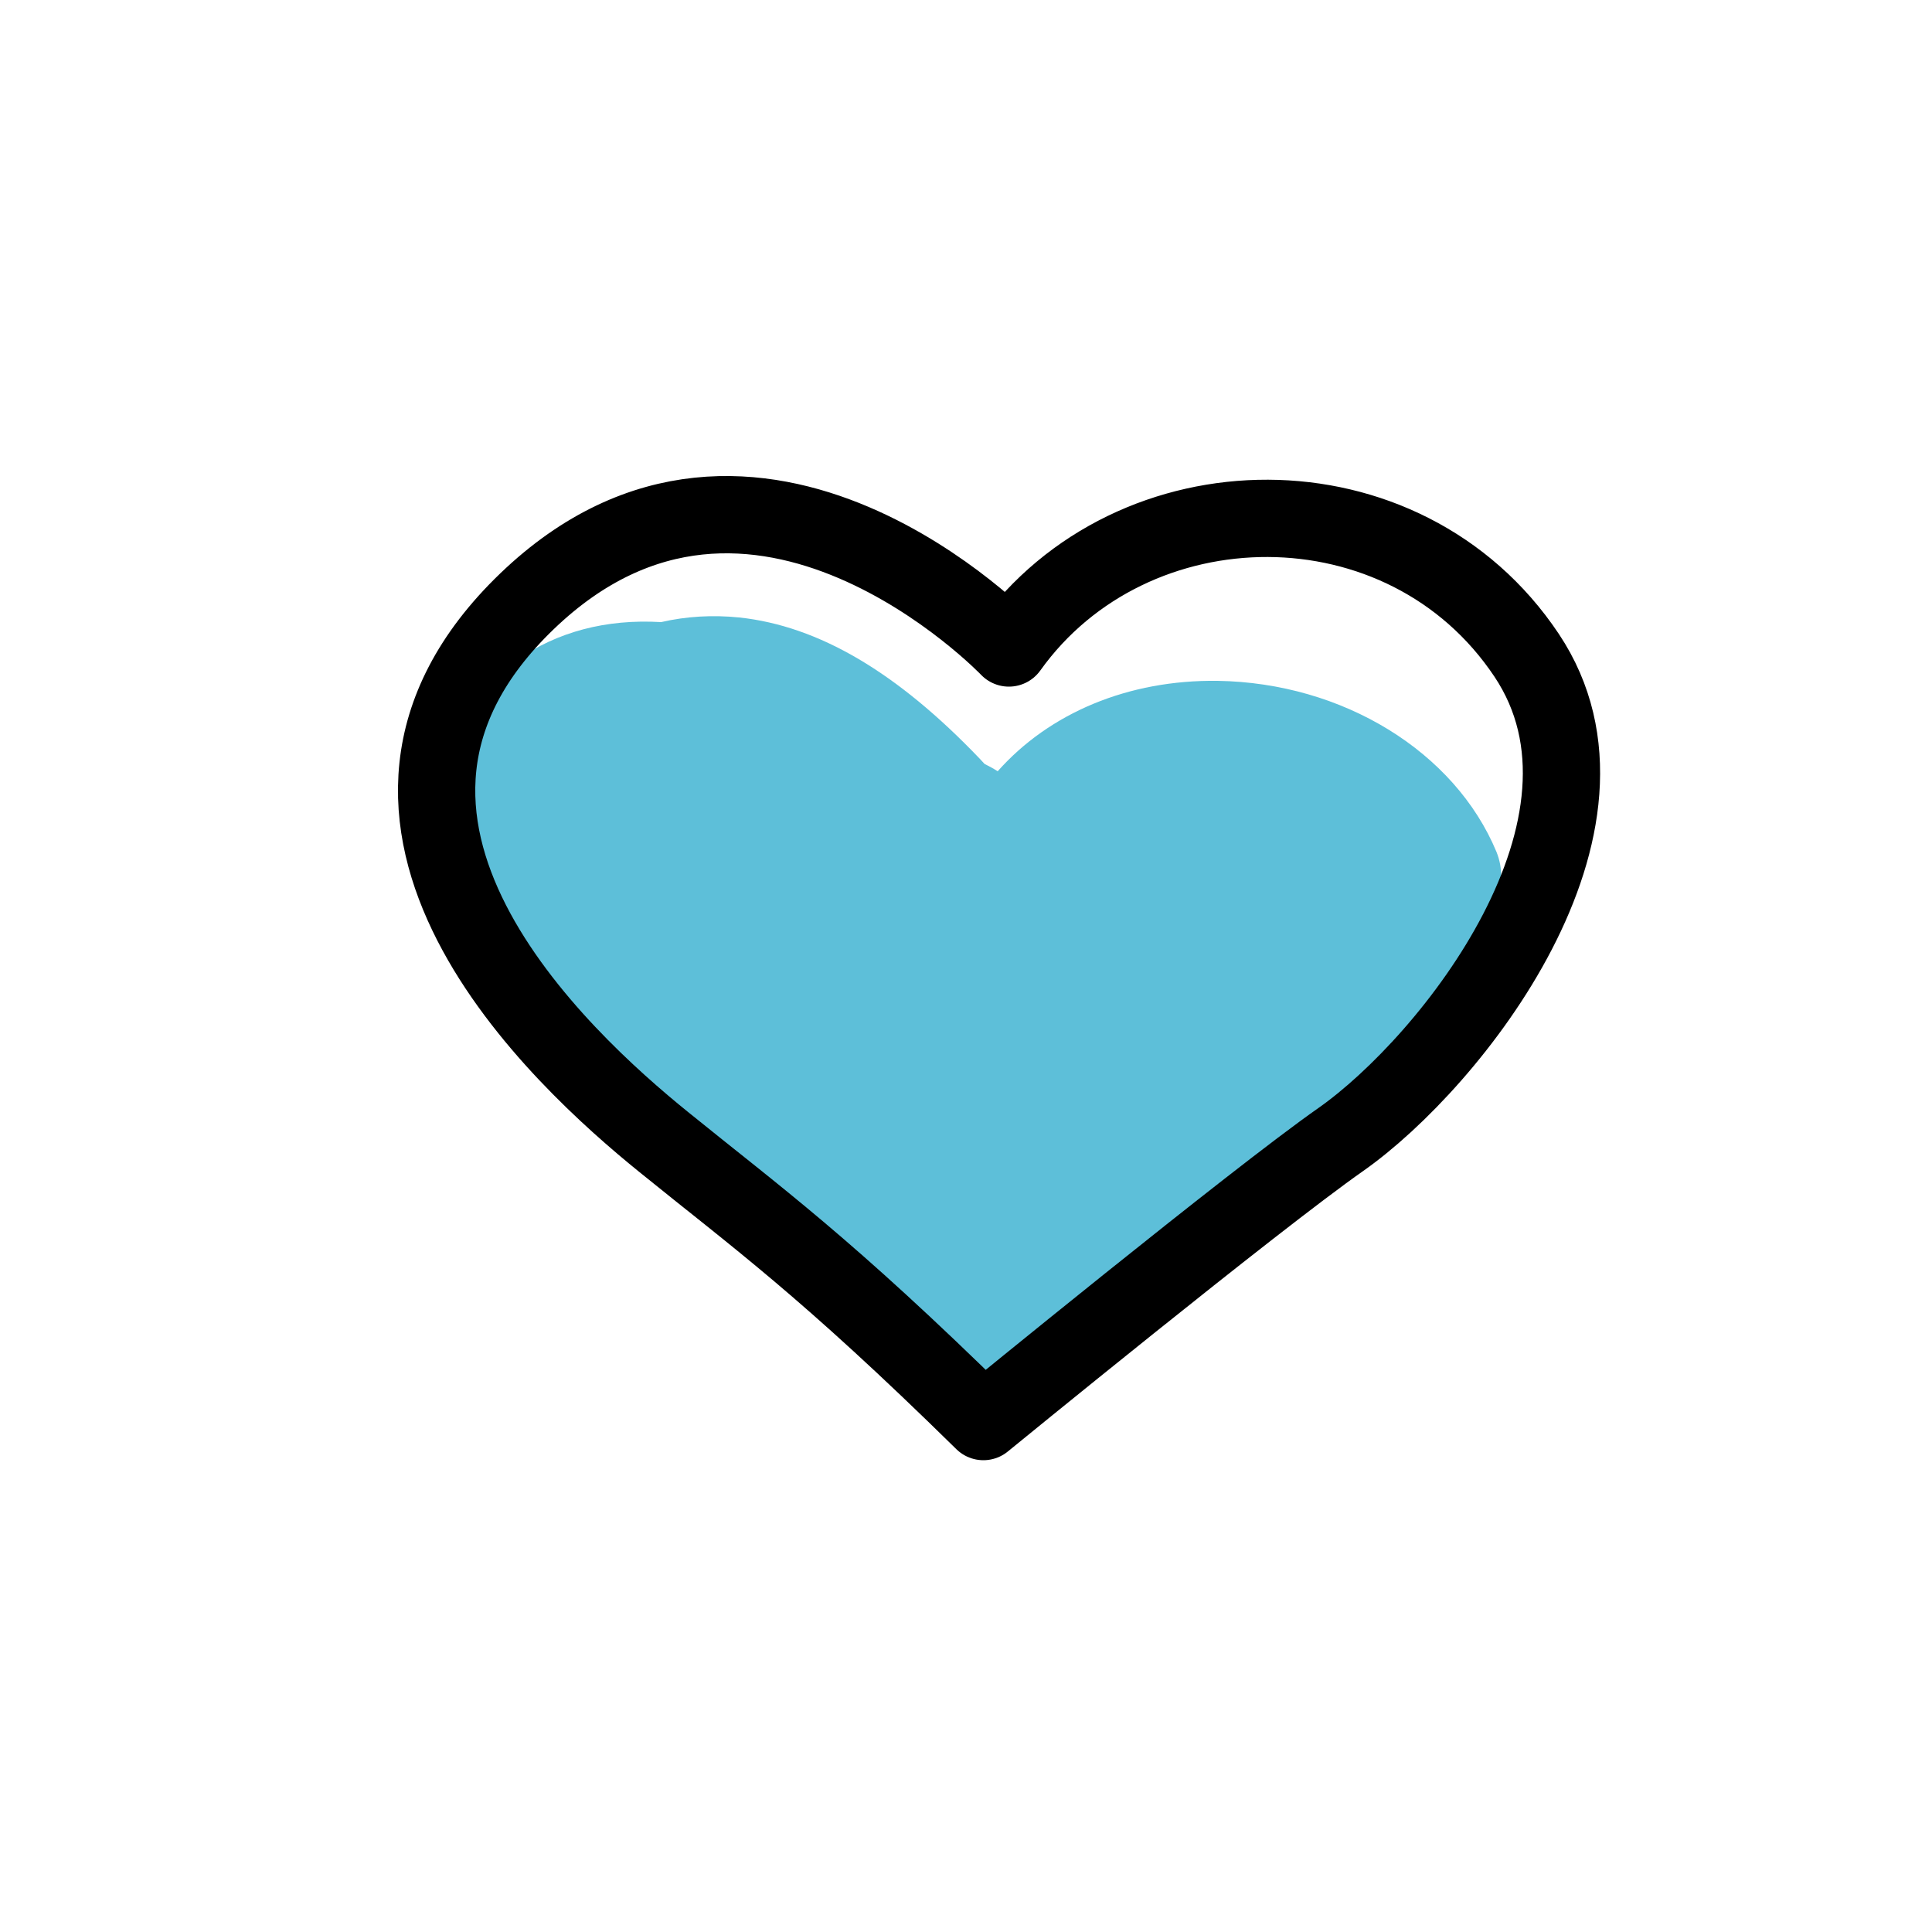 <?xml version="1.0" encoding="utf-8"?>
<!-- Generator: Adobe Illustrator 22.1.0, SVG Export Plug-In . SVG Version: 6.00 Build 0)  -->
<svg version="1.1" id="Layer_2_1_" xmlns="http://www.w3.org/2000/svg" xmlns:xlink="http://www.w3.org/1999/xlink" x="0px" y="0px"
	 width="500px" height="500px" viewBox="0 0 500 500" enable-background="new 0 0 500 500" xml:space="preserve">
<g id="vs-highlight">
	<path id="_x3C_Path_x3E__1_" fill="#5DBFD9" d="M387.3,220.5c-10.8-26-39.8-43.8-72.2-44.3c-23.1-0.3-43.5,8.3-56.9,23.4
		c-1.1-0.7-2.2-1.3-3.4-1.9c-0.4-0.4-0.8-0.9-1.2-1.3c-21.4-22.4-41.7-34.4-62.3-36.6c-6.9-0.7-13.7-0.3-20.2,1.2
		c-28.6-1.7-50.6,13.6-60.7,42.7c-0.1,0.2-0.1,0.4-0.2,0.6c-6.7,22.1,7.4,40.8,16.8,50.7c2.7,5.4,6.4,10.3,10.8,14.6
		c6.5,6.2,14.1,10.8,23.1,13.8c3.8,2.7,7.6,5.4,11.5,8.1c3.3,10.3,10.5,19.1,20.2,24.3l46.3,25.2c6,6.5,7.2,10.2,7.4,11.7
		c1.1,7.3,7,12.9,14.3,13.6c0.5,0,1,0.1,1.5,0.1c6.7,0,12.8-4.3,15.1-10.7c1.3-3.9,3.4-7.4,6.2-10.8l0,0c0.9-0.4,21.8-10.7,42.7-24
		c13.6-8.6,24.2-16.6,32.4-24.3c17.7-16.6,25.8-34.3,24.1-52.8c1-2.8,2.3-6.2,4.3-10.3C388.9,229.4,389,224.7,387.3,220.5z"/>
</g>
<g id="vs-outline">
	
		<path id="_x3C_Path_x3E_" fill="none" stroke="#000000" stroke-width="20" stroke-linecap="round" stroke-linejoin="round" stroke-miterlimit="10" d="
		M261.1,167.7c0,0-65.7-68.8-124.7-12.1s9,118.6,35.3,139.9c24.3,19.7,41.9,32.2,82.8,72.4c0,0,70.2-57.4,92.5-73
		c28.6-20.1,77.3-81.5,48.1-125.3C363.4,122.1,292.9,123.2,261.1,167.7z"/>
</g>
<g id="vs-h-reveal" opacity="0">
	
		<path id="XMLID_2_" fill="none" stroke="#AAAAC1" stroke-width="32" stroke-linecap="round" stroke-linejoin="round" stroke-miterlimit="10" d="
		M267.2,272.9c-5.8-66.8-115.3-139.3-141.7-63.9c-14.6,48,130.2,97.9,136.5,141.4c8.5-24.5,34.5-36.3,73.8-66.1
		c41.9-31.6,19-20.5,36.6-57.7c-17-41.1-90.1-48.8-110.1-4.3s-28.5,15.2-28.5,15.2"/>
	
		<path id="XMLID_1_" fill="none" stroke="#AAAAC1" stroke-width="85" stroke-linecap="round" stroke-linejoin="round" stroke-miterlimit="10" d="
		M235.7,235.7c-10.8,5.2-89,26-69-19.3s74.1,30.2,74.5,32.2c0.3,1.9-28.4,29.9-28.4,29.9l52,28.2c0,0,77.9-38.1,75.6-59.3
		c-2.3-21.1-28.9-38.1-35.3-20.7c-6.3,17.4-10.7,12.8-10.7,12.8L256.1,262"/>
</g>
</svg>
